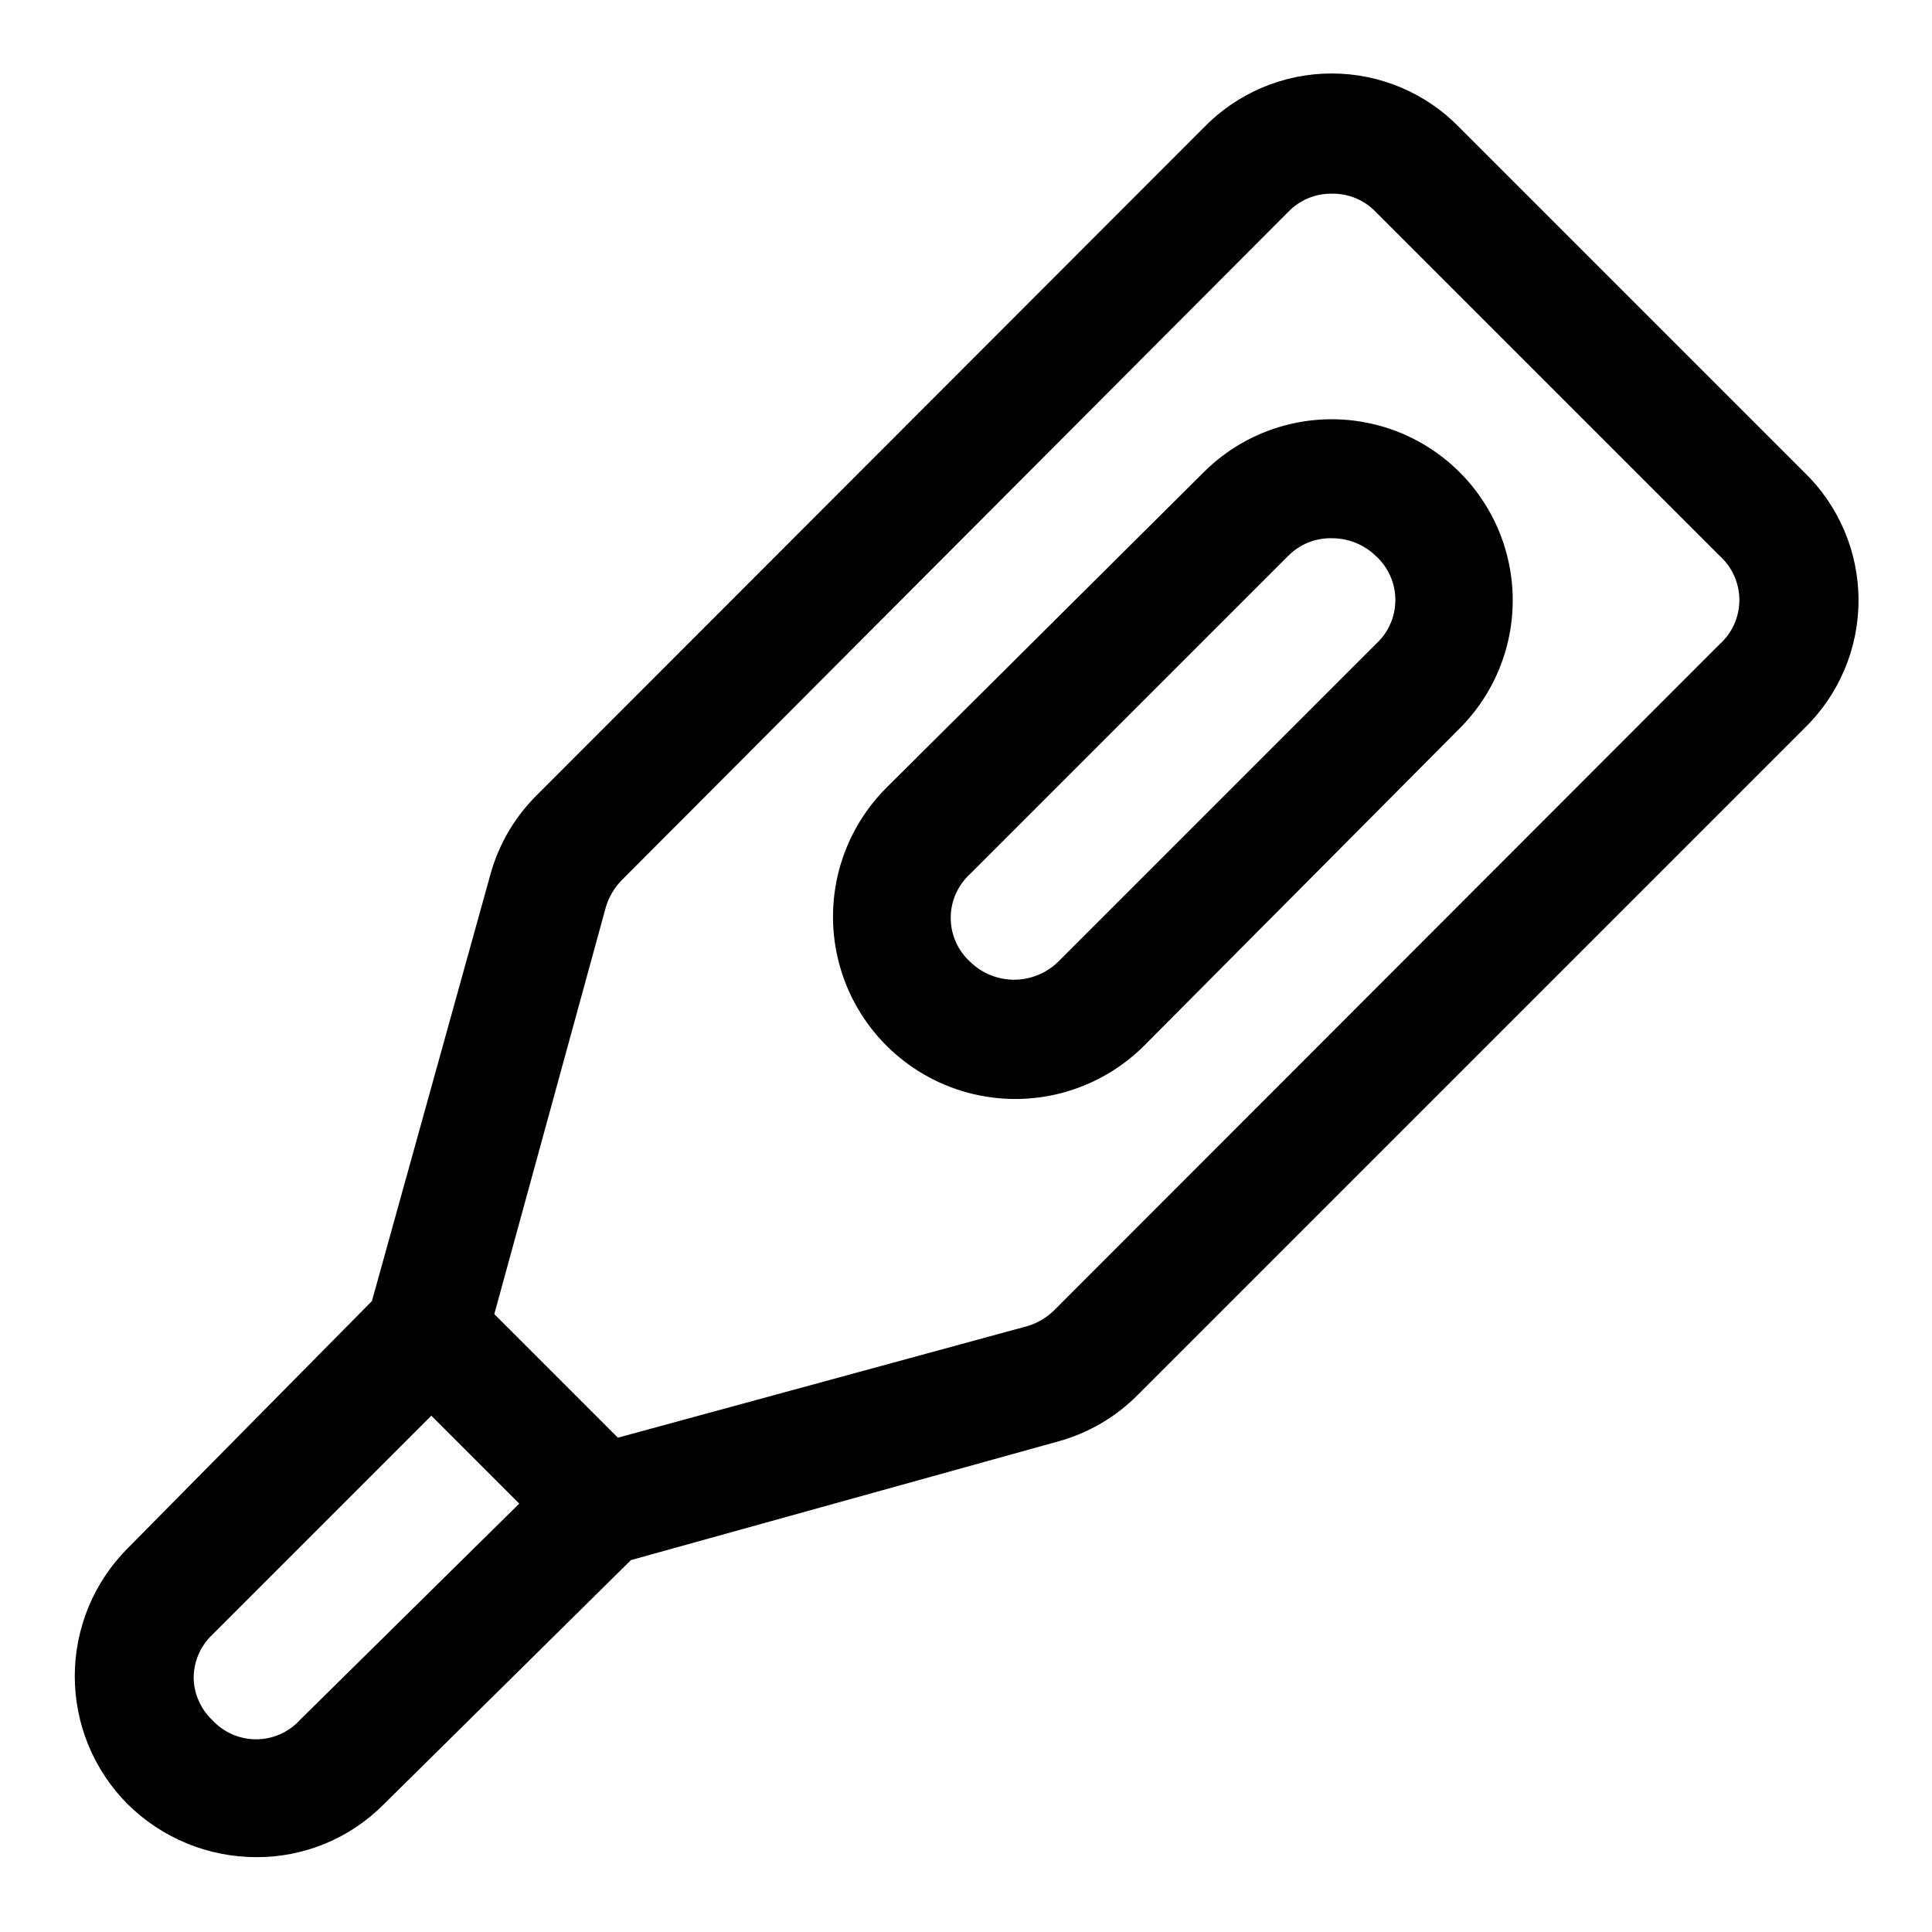 <?xml version="1.0" encoding="UTF-8"?>
<!-- Uploaded to: ICON Repo, www.iconrepo.com, Generator: ICON Repo Mixer Tools -->
<svg fill="#000000" width="800px" height="800px" version="1.1" viewBox="144 144 512 512" xmlns="http://www.w3.org/2000/svg">
 <g>
  <path d="m622.15 269.16-91.316-91.316v0.004c-8.898-9.188-21.141-14.375-33.93-14.375-12.789 0-25.031 5.188-33.926 14.375l-176.49 176.65c-5.906 5.769-10.195 12.992-12.438 20.938l-31.488 113.36-64.707 65.496c-8.992 9.004-14.039 21.207-14.039 33.93s5.047 24.926 14.039 33.93c9.055 8.953 21.27 13.988 34.004 14.012 12.711 0.074 24.914-4.981 33.852-14.012l65.496-64.711 113.36-31.488c7.93-2.199 15.148-6.43 20.941-12.277l176.65-176.65c9.184-8.898 14.371-21.141 14.371-33.93s-5.188-25.031-14.371-33.93zm-398.64 330.62c-2.984 3.285-7.215 5.156-11.652 5.156-4.434 0-8.664-1.871-11.648-5.156-2.988-2.84-4.738-6.742-4.883-10.863-0.07-4.394 1.699-8.617 4.883-11.648l58.094-58.098 23.301 23.301zm376.28-285.12-176.49 176.65c-1.957 1.891-4.328 3.293-6.93 4.094l-108.63 29.598-32.746-32.746 29.598-108c0.801-2.598 2.203-4.973 4.094-6.926l176.65-177.12c3.031-3.184 7.254-4.953 11.648-4.883 4.394-0.07 8.621 1.699 11.652 4.883l91.156 91.156c3.285 2.984 5.156 7.215 5.156 11.652s-1.871 8.668-5.156 11.648z"/>
  <path d="m462.98 269.16-84.074 83.602c-12.207 12.207-16.973 29.996-12.508 46.672 4.469 16.672 17.492 29.695 34.168 34.164 16.672 4.465 34.461-0.301 46.668-12.508l83.602-84.07c12.121-12.121 16.855-29.789 12.418-46.348-4.438-16.559-17.371-29.492-33.93-33.93-16.559-4.438-34.223 0.297-46.344 12.418zm45.656 45.5-84.23 84.23c-3.117 3.039-7.297 4.742-11.652 4.742-4.352 0-8.531-1.703-11.648-4.742-3.285-2.981-5.156-7.211-5.156-11.648s1.871-8.668 5.156-11.652l84.23-84.23c3.059-3.121 7.277-4.832 11.648-4.723 4.352-0.004 8.531 1.691 11.652 4.723 3.281 2.984 5.152 7.215 5.152 11.652s-1.871 8.668-5.152 11.648z"/>
 </g>
</svg>